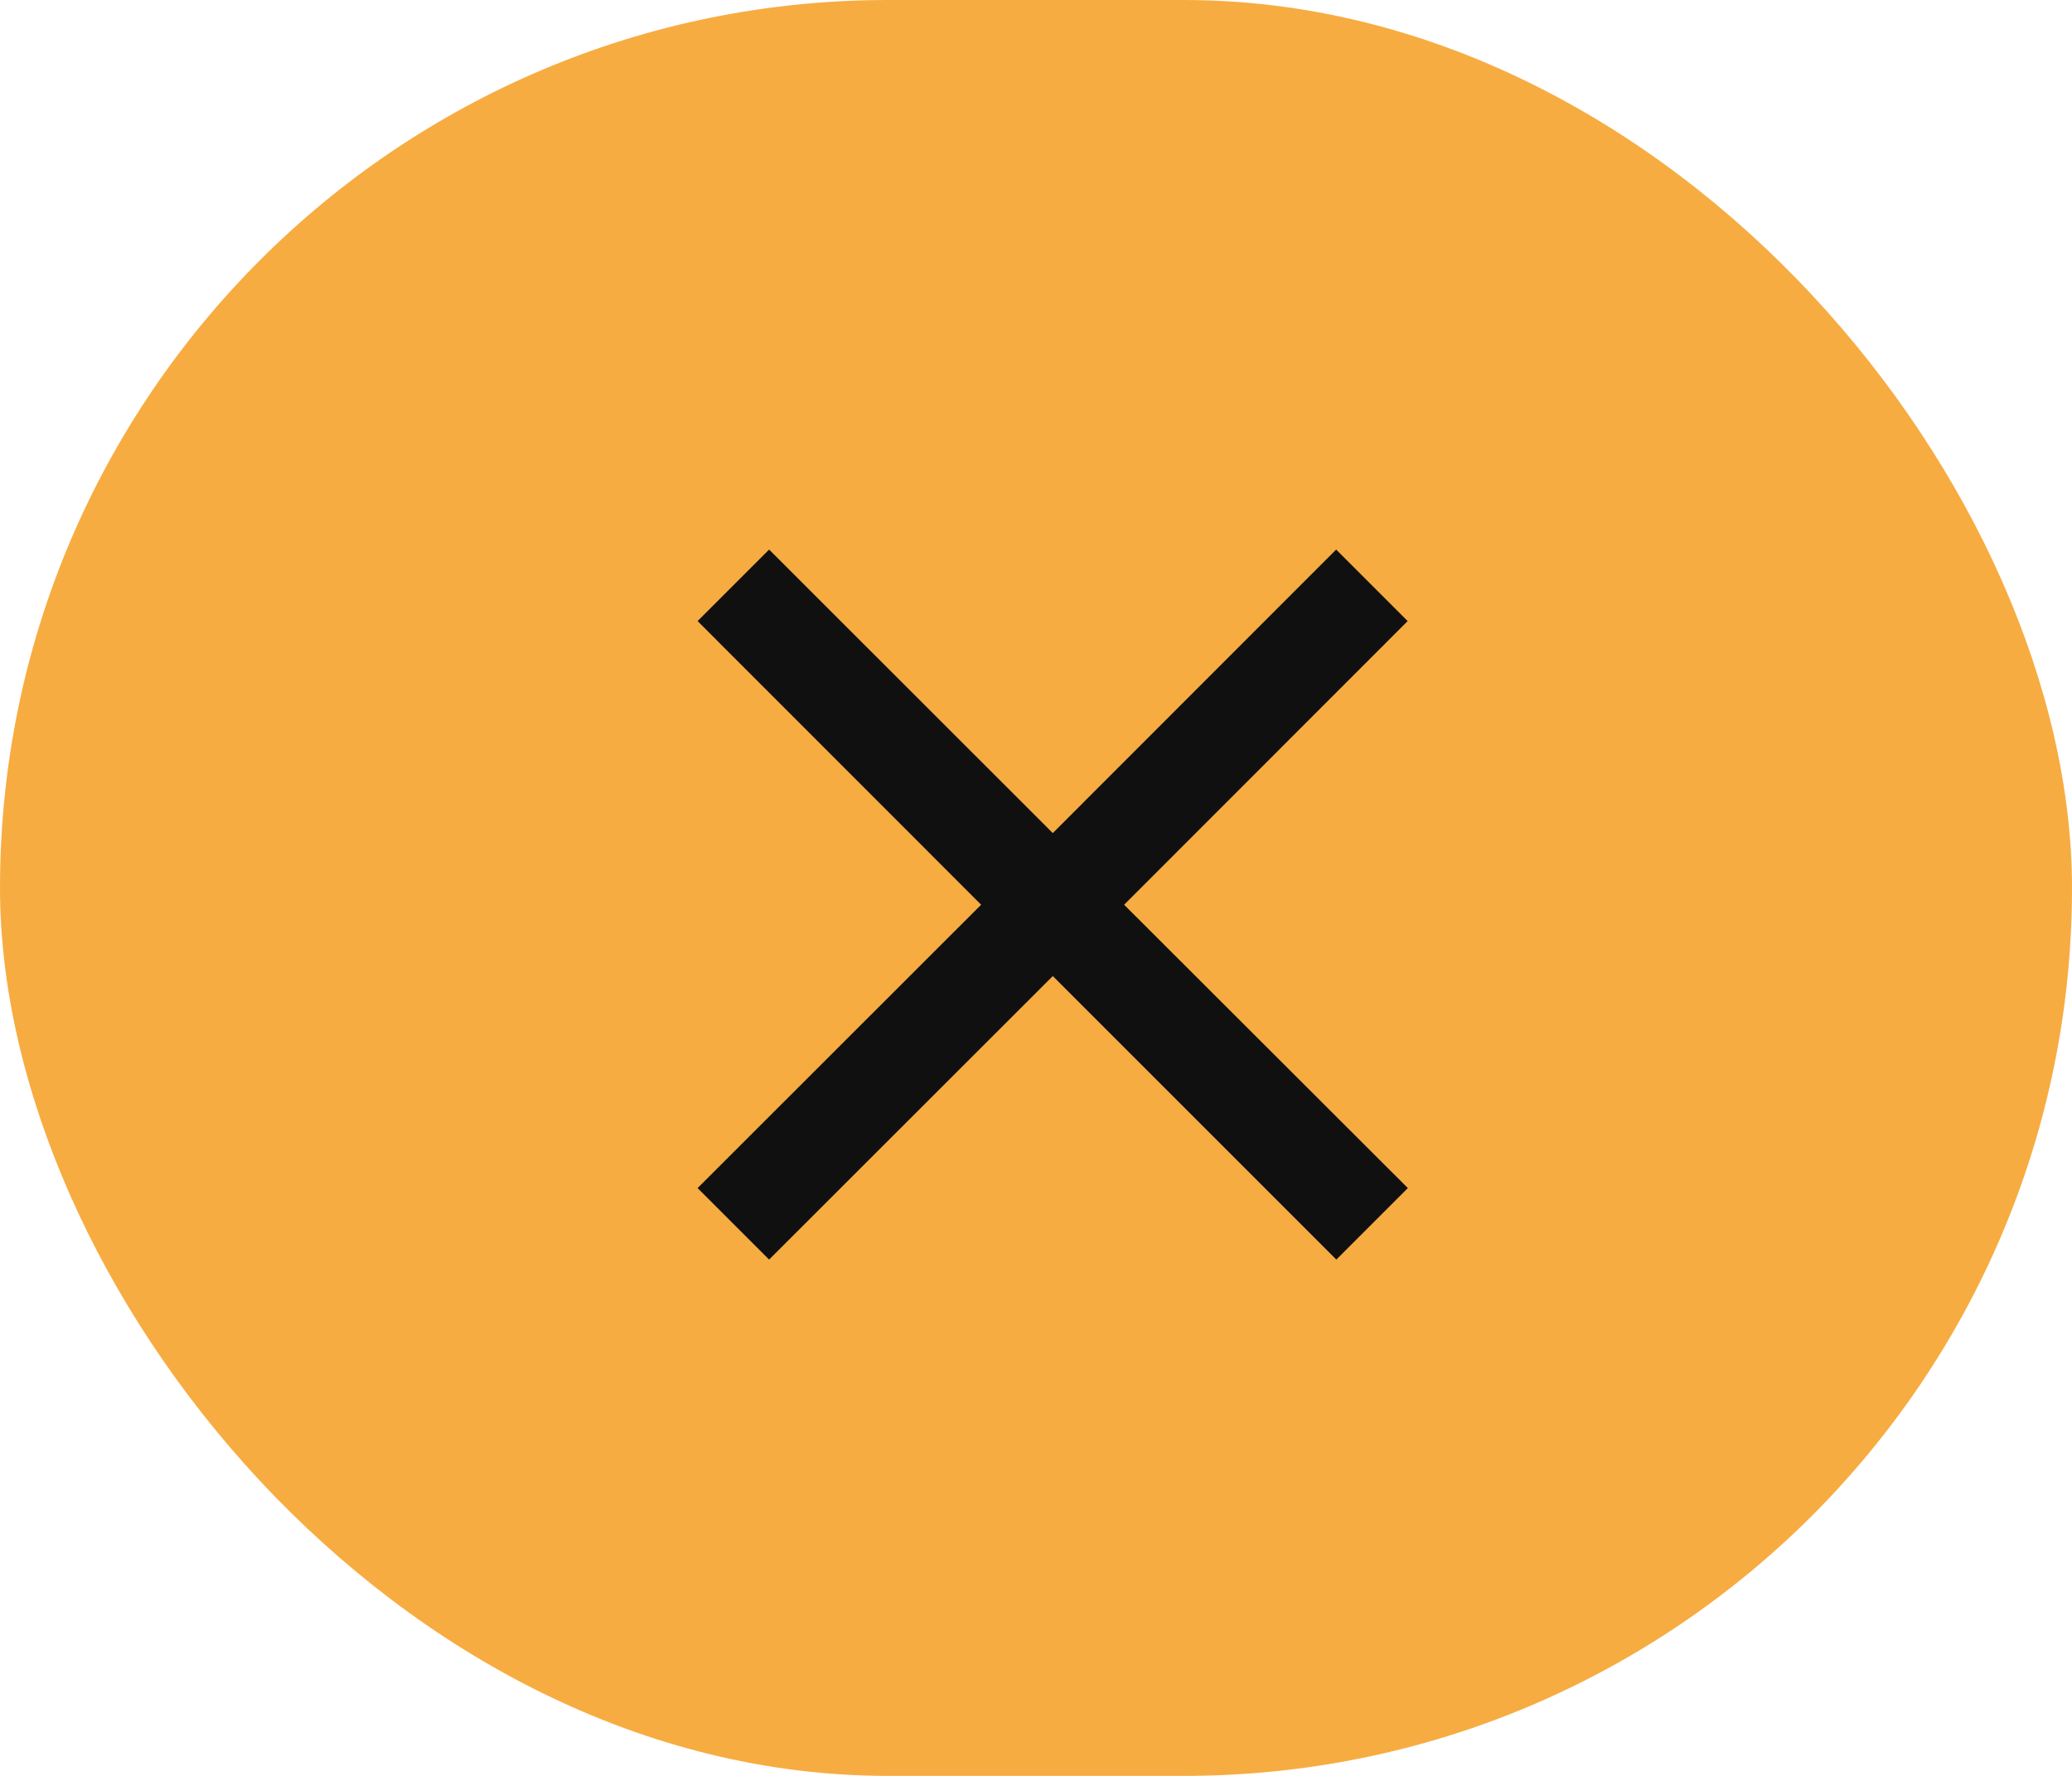 <svg id="close" xmlns="http://www.w3.org/2000/svg" width="56" height="48" viewBox="0 0 56 48">
  <rect id="Rectangle_3" data-name="Rectangle 3" width="56" height="48" rx="24" fill="#f7ac41"/>
  <g id="close_black_24dp_1_" data-name="close_black_24dp (1)" transform="translate(12 8)">
    <path id="Path_71785" data-name="Path 71785" d="M0,0H32.9V32.9H0Z" fill="none"/>
    <path id="Path_71786" data-name="Path 71786" d="M24.191,6.933,22.258,5,14.6,12.663,6.933,5,5,6.933,12.663,14.6,5,22.258l1.933,1.933L14.6,16.528l7.663,7.663,1.933-1.933L16.528,14.6Z" transform="translate(1.854 1.854)" fill="#101010"/>
  </g>
</svg>
